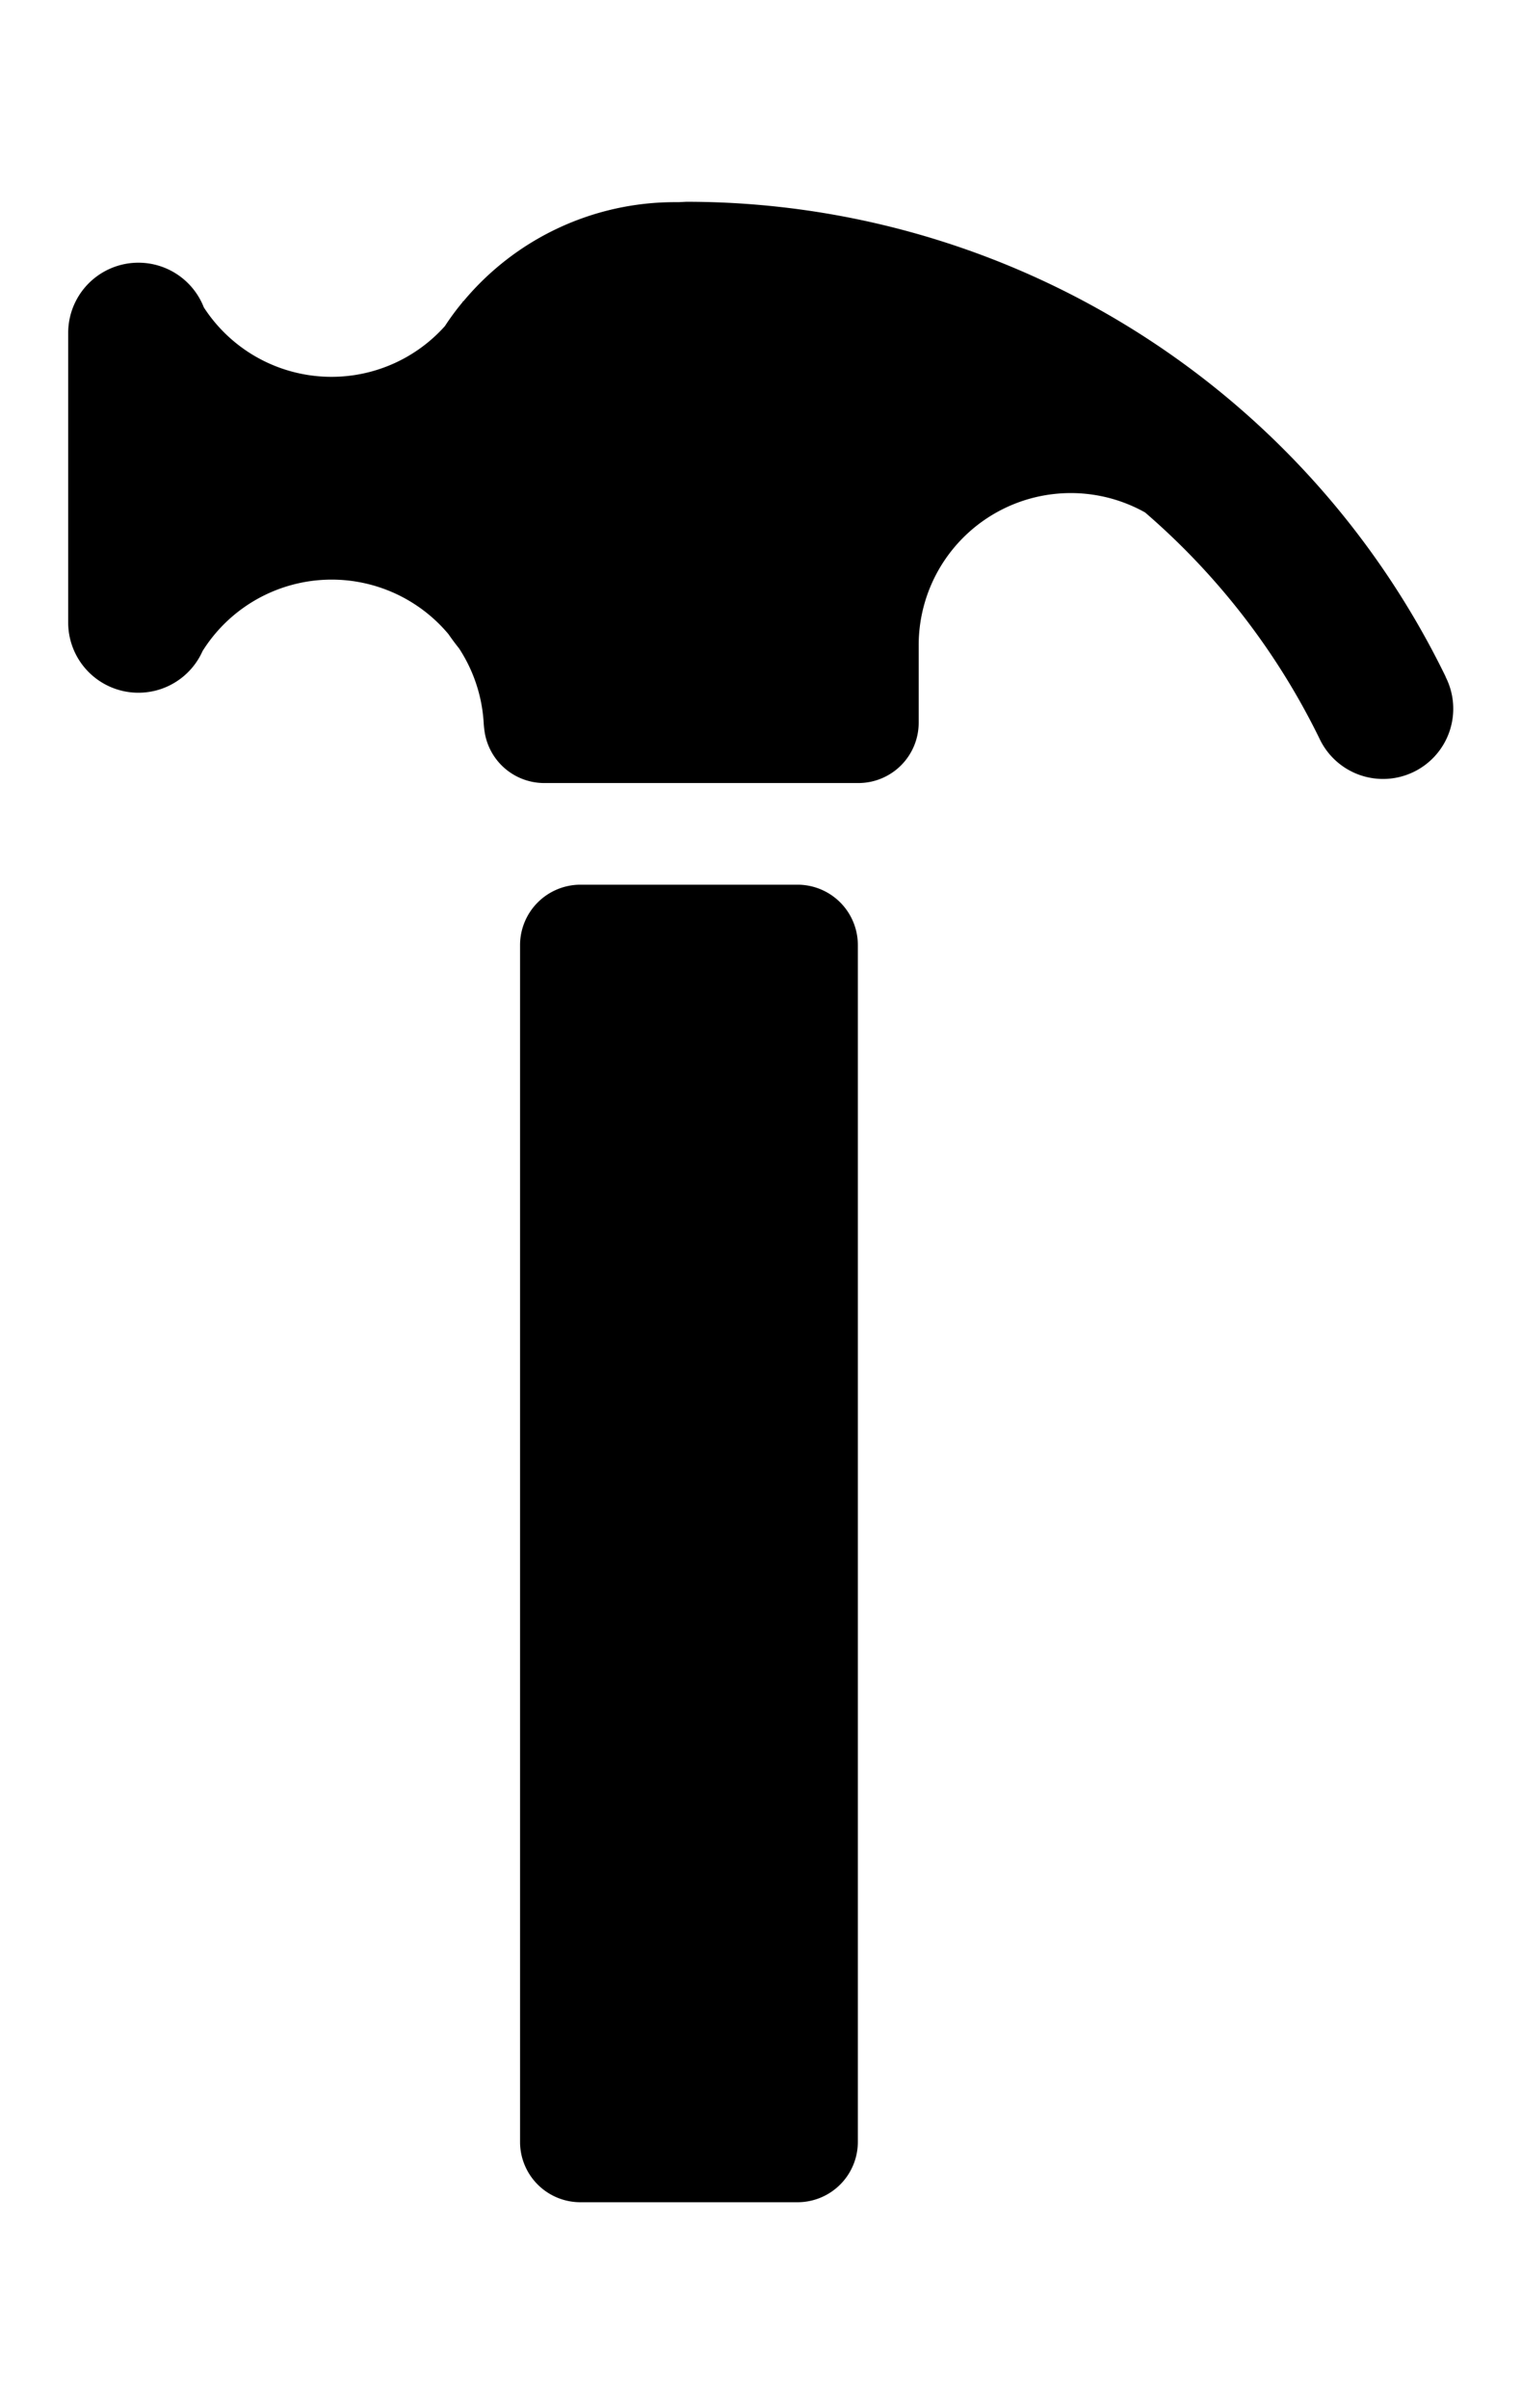 <svg xmlns="http://www.w3.org/2000/svg" aria-hidden="true" class="cf-icon-svg cf-icon-svg--equipment" viewBox="0 0 12 19"><path d="M11.405 5.34a.554.554 0 1 1-.996.485 5.6 5.6 0 0 0-1.375-1.782 1.2 1.2 0 0 0-1.786 1.05v.61a.476.476 0 0 1-.475.475h-2.48a.476.476 0 0 1-.475-.475v.07a1.2 1.2 0 0 0-.196-.657 2 2 0 0 1-.084-.113 1.202 1.202 0 0 0-1.94.134.554.554 0 0 1-1.06-.23v-2.28a.554.554 0 0 1 1.07-.202 1.2 1.2 0 0 0 1.902.148 2 2 0 0 1 .137-.186l.007-.011h.003a2.17 2.17 0 0 1 1.668-.781h.03l.058-.003a6.66 6.66 0 0 1 5.993 3.748zM6.768 7.455a.476.476 0 0 0-.475-.475H4.578a.477.477 0 0 0-.475.475V16.9a.476.476 0 0 0 .475.475h1.715a.476.476 0 0 0 .475-.475z"/></svg>